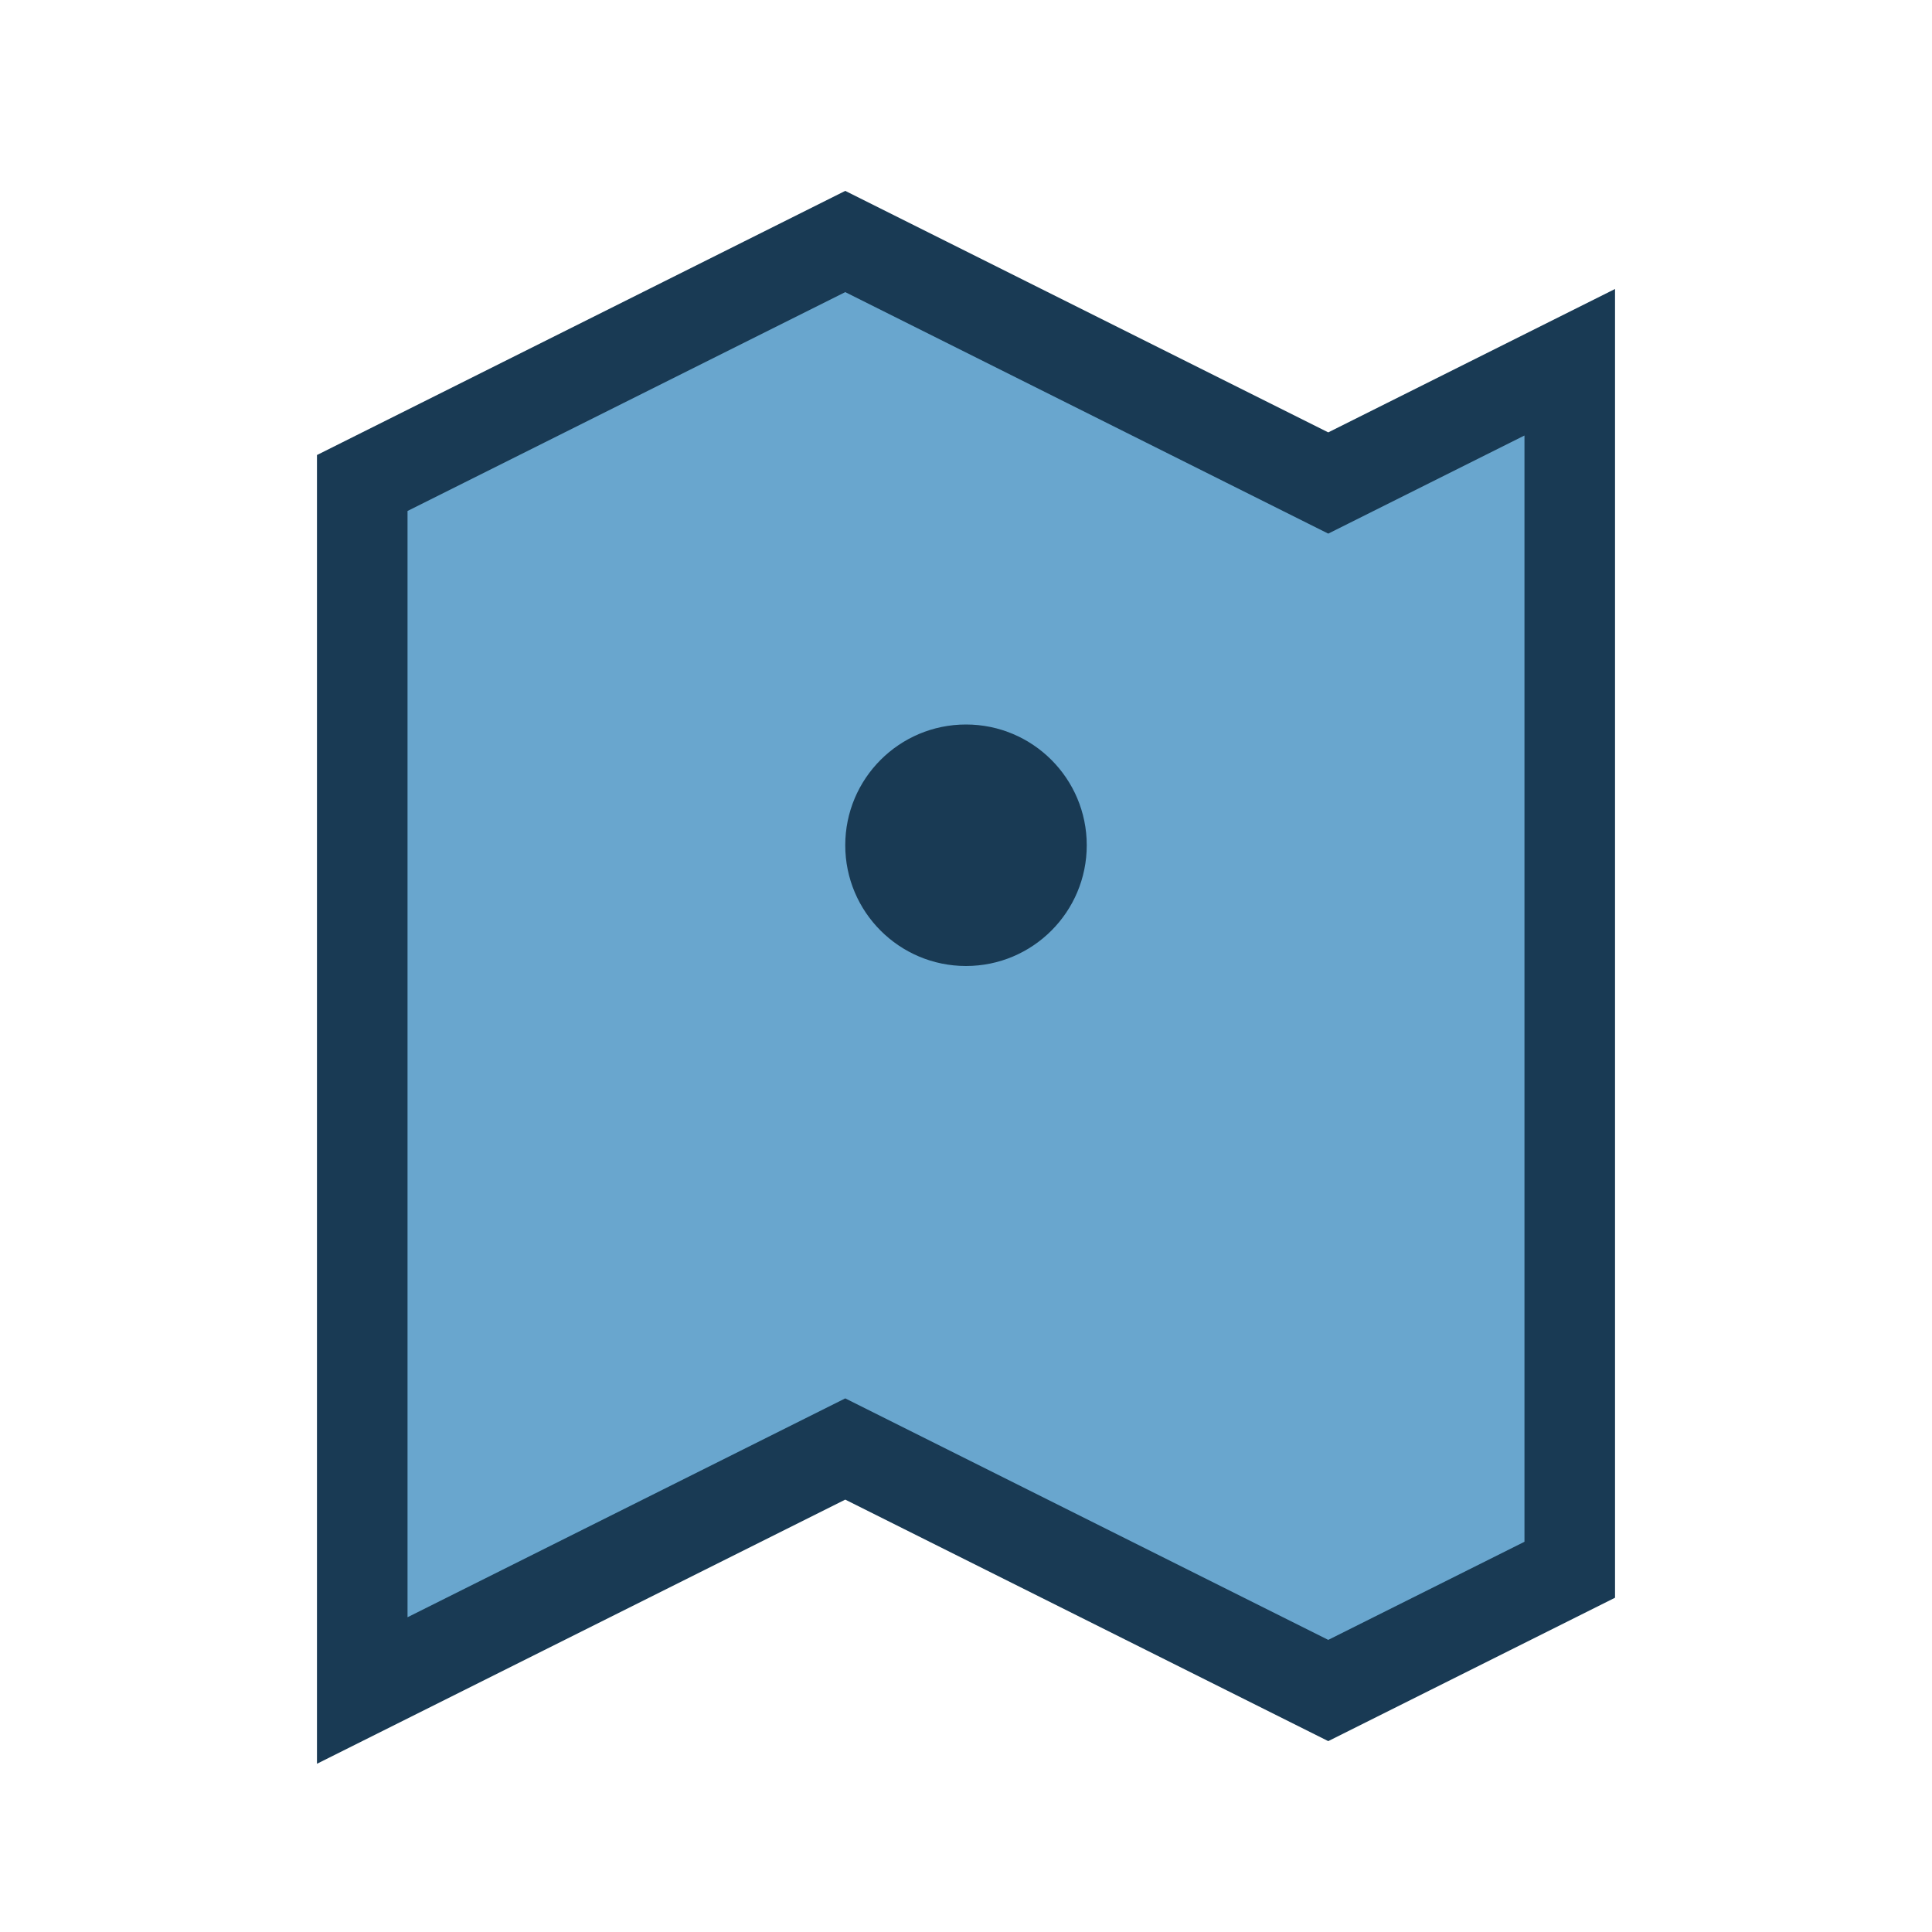 <?xml version="1.0" encoding="UTF-8"?>
<svg xmlns="http://www.w3.org/2000/svg" width="32" height="32" viewBox="0 0 32 32"><path d="M6 8l8-4 8 4 4-2v20l-4 2-8-4-8 4V10z" fill="#69a6ce" stroke="#193a54" stroke-width="1.5"/><circle cx="16" cy="14" r="2" fill="#193a54"/></svg>